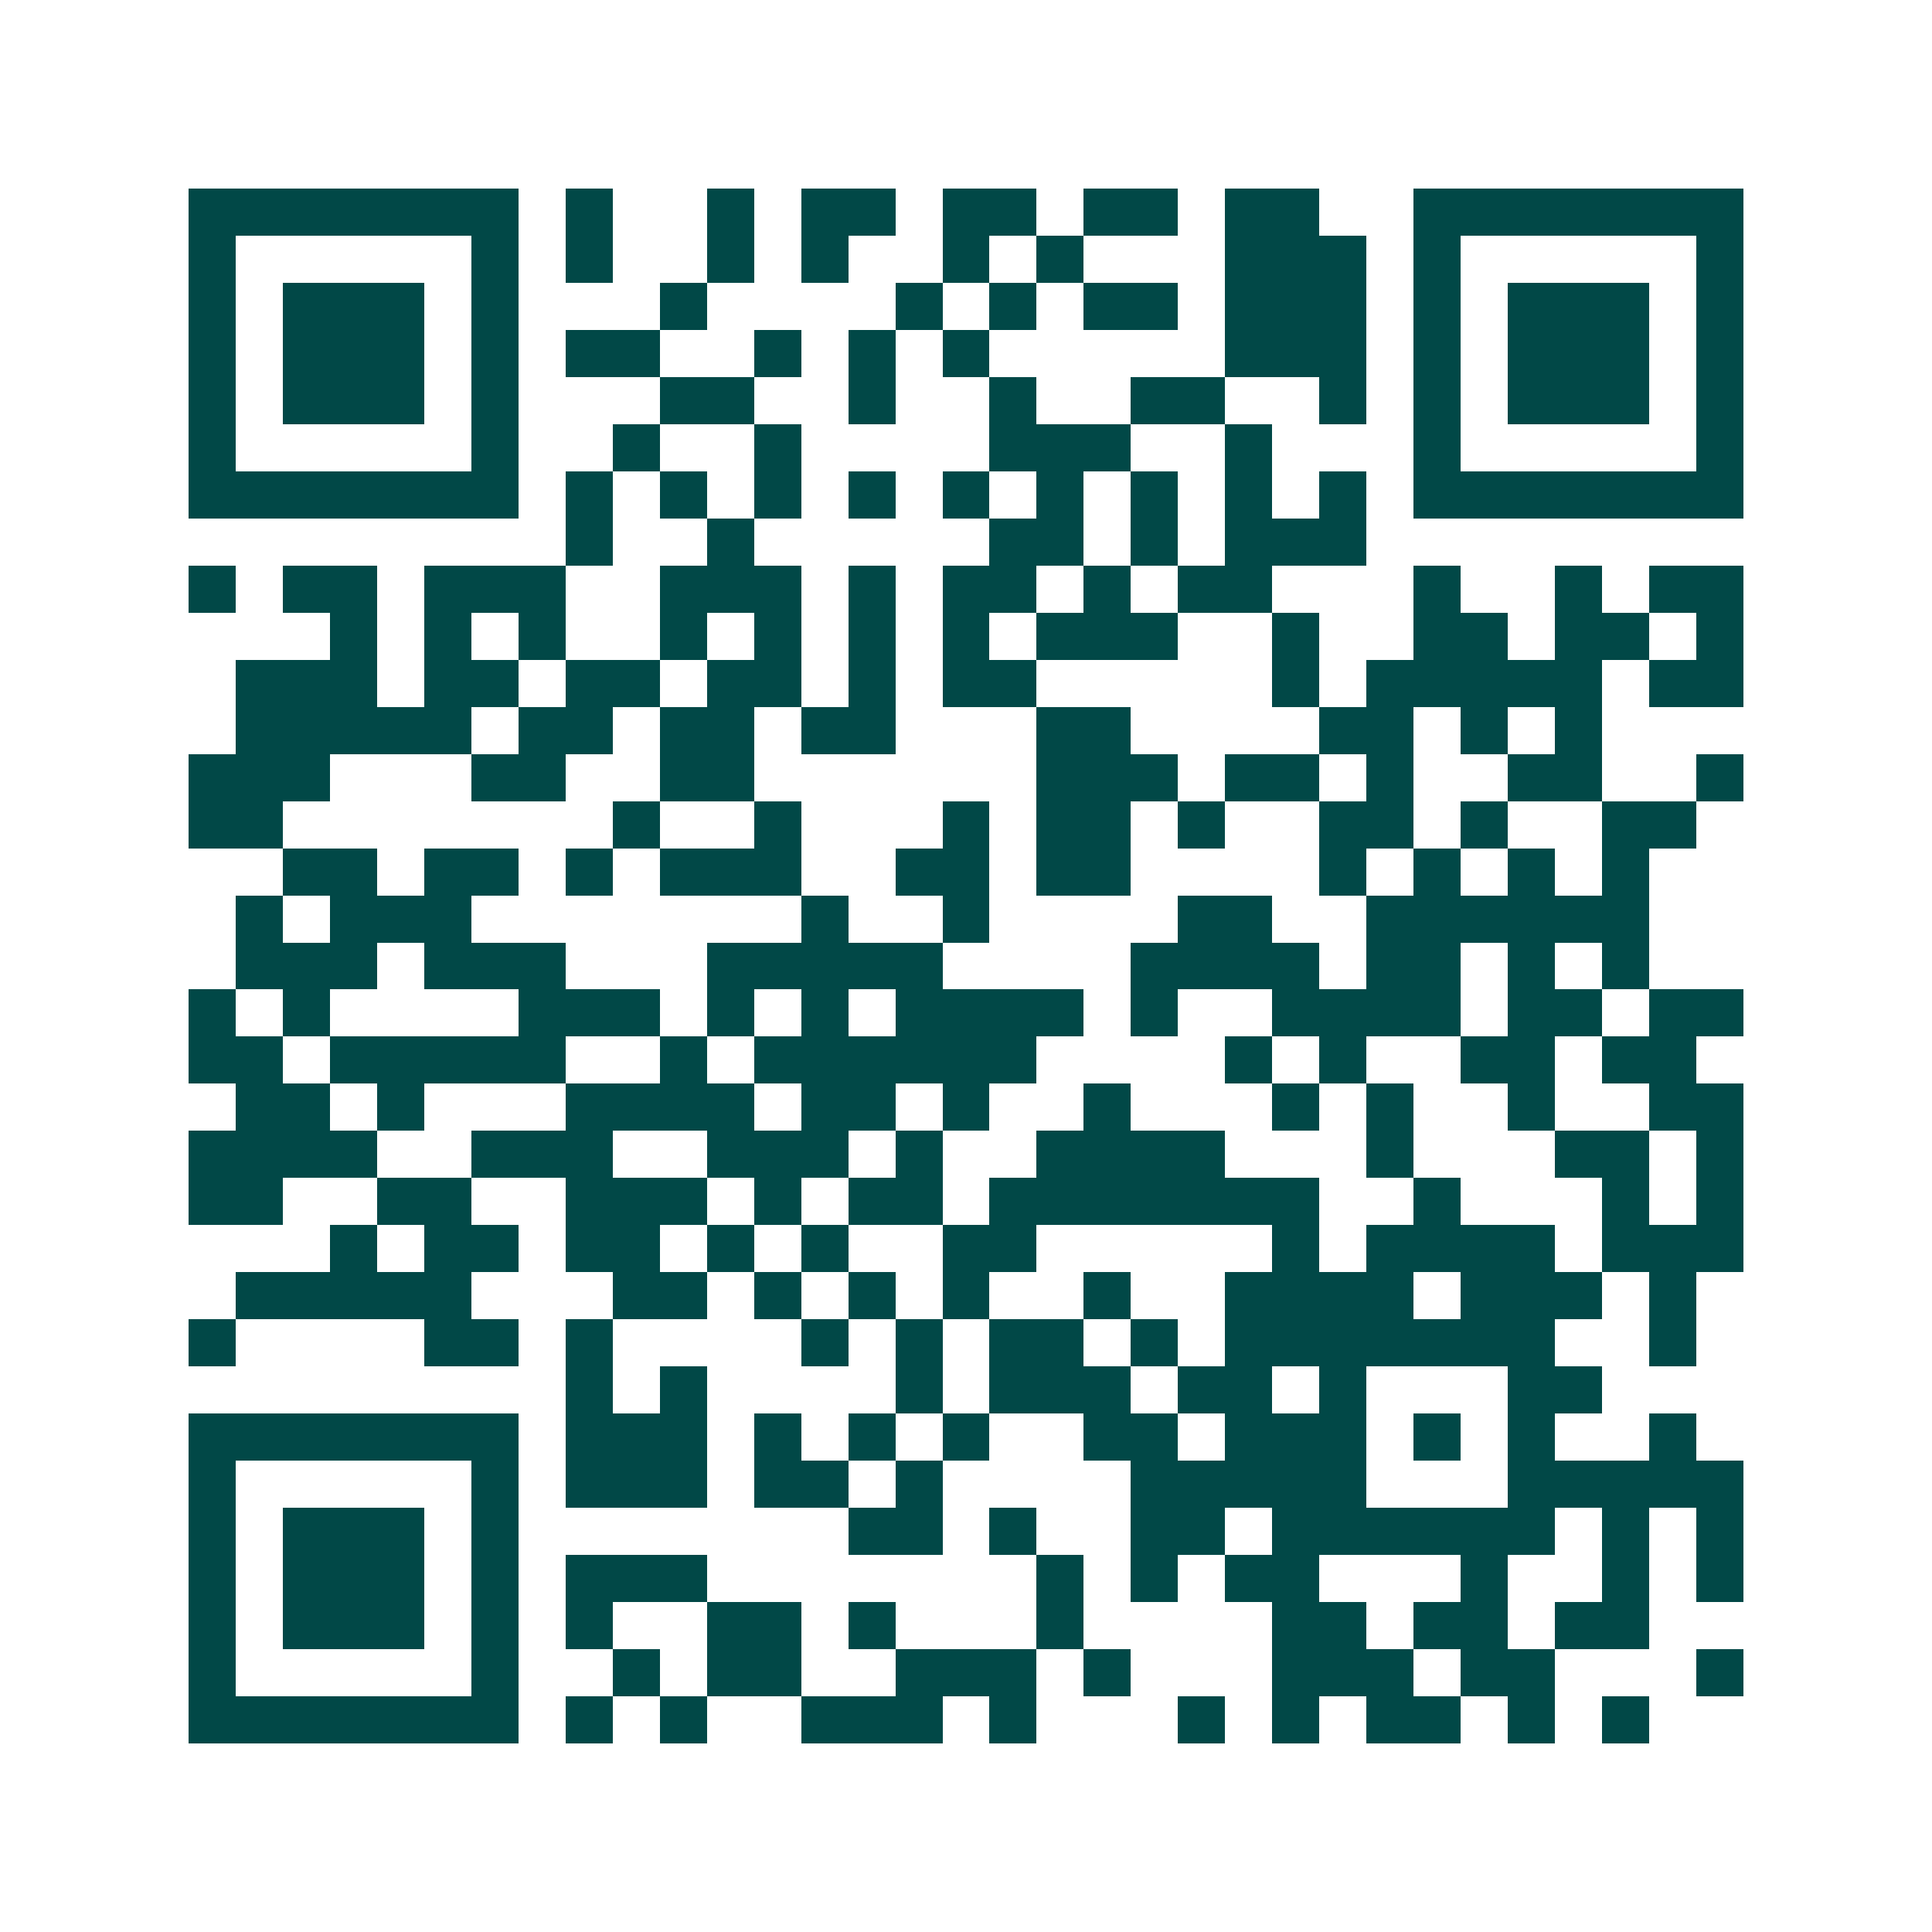<svg xmlns="http://www.w3.org/2000/svg" width="200" height="200" viewBox="0 0 41 41" shape-rendering="crispEdges"><path fill="#ffffff" d="M0 0h41v41H0z"/><path stroke="#014847" d="M4 4.5h7m1 0h1m2 0h1m1 0h2m1 0h2m1 0h2m1 0h2m2 0h7M4 5.5h1m5 0h1m1 0h1m2 0h1m1 0h1m2 0h1m1 0h1m3 0h3m1 0h1m5 0h1M4 6.5h1m1 0h3m1 0h1m3 0h1m4 0h1m1 0h1m1 0h2m1 0h3m1 0h1m1 0h3m1 0h1M4 7.5h1m1 0h3m1 0h1m1 0h2m2 0h1m1 0h1m1 0h1m5 0h3m1 0h1m1 0h3m1 0h1M4 8.5h1m1 0h3m1 0h1m3 0h2m2 0h1m2 0h1m2 0h2m2 0h1m1 0h1m1 0h3m1 0h1M4 9.5h1m5 0h1m2 0h1m2 0h1m4 0h3m2 0h1m3 0h1m5 0h1M4 10.5h7m1 0h1m1 0h1m1 0h1m1 0h1m1 0h1m1 0h1m1 0h1m1 0h1m1 0h1m1 0h7M12 11.5h1m2 0h1m5 0h2m1 0h1m1 0h3M4 12.5h1m1 0h2m1 0h3m2 0h3m1 0h1m1 0h2m1 0h1m1 0h2m3 0h1m2 0h1m1 0h2M7 13.5h1m1 0h1m1 0h1m2 0h1m1 0h1m1 0h1m1 0h1m1 0h3m2 0h1m2 0h2m1 0h2m1 0h1M5 14.5h3m1 0h2m1 0h2m1 0h2m1 0h1m1 0h2m5 0h1m1 0h5m1 0h2M5 15.5h5m1 0h2m1 0h2m1 0h2m3 0h2m4 0h2m1 0h1m1 0h1M4 16.5h3m3 0h2m2 0h2m6 0h3m1 0h2m1 0h1m2 0h2m2 0h1M4 17.5h2m7 0h1m2 0h1m3 0h1m1 0h2m1 0h1m2 0h2m1 0h1m2 0h2M6 18.5h2m1 0h2m1 0h1m1 0h3m2 0h2m1 0h2m4 0h1m1 0h1m1 0h1m1 0h1M5 19.5h1m1 0h3m7 0h1m2 0h1m4 0h2m2 0h6M5 20.5h3m1 0h3m3 0h5m4 0h4m1 0h2m1 0h1m1 0h1M4 21.5h1m1 0h1m4 0h3m1 0h1m1 0h1m1 0h4m1 0h1m2 0h4m1 0h2m1 0h2M4 22.5h2m1 0h5m2 0h1m1 0h6m4 0h1m1 0h1m2 0h2m1 0h2M5 23.5h2m1 0h1m3 0h4m1 0h2m1 0h1m2 0h1m3 0h1m1 0h1m2 0h1m2 0h2M4 24.5h4m2 0h3m2 0h3m1 0h1m2 0h4m3 0h1m3 0h2m1 0h1M4 25.5h2m2 0h2m2 0h3m1 0h1m1 0h2m1 0h7m2 0h1m3 0h1m1 0h1M7 26.5h1m1 0h2m1 0h2m1 0h1m1 0h1m2 0h2m5 0h1m1 0h4m1 0h3M5 27.5h5m3 0h2m1 0h1m1 0h1m1 0h1m2 0h1m2 0h4m1 0h3m1 0h1M4 28.5h1m4 0h2m1 0h1m4 0h1m1 0h1m1 0h2m1 0h1m1 0h7m2 0h1M12 29.5h1m1 0h1m4 0h1m1 0h3m1 0h2m1 0h1m3 0h2M4 30.5h7m1 0h3m1 0h1m1 0h1m1 0h1m2 0h2m1 0h3m1 0h1m1 0h1m2 0h1M4 31.5h1m5 0h1m1 0h3m1 0h2m1 0h1m4 0h5m3 0h5M4 32.5h1m1 0h3m1 0h1m7 0h2m1 0h1m2 0h2m1 0h6m1 0h1m1 0h1M4 33.5h1m1 0h3m1 0h1m1 0h3m7 0h1m1 0h1m1 0h2m3 0h1m2 0h1m1 0h1M4 34.5h1m1 0h3m1 0h1m1 0h1m2 0h2m1 0h1m3 0h1m4 0h2m1 0h2m1 0h2M4 35.5h1m5 0h1m2 0h1m1 0h2m2 0h3m1 0h1m3 0h3m1 0h2m3 0h1M4 36.5h7m1 0h1m1 0h1m2 0h3m1 0h1m3 0h1m1 0h1m1 0h2m1 0h1m1 0h1"/></svg>
